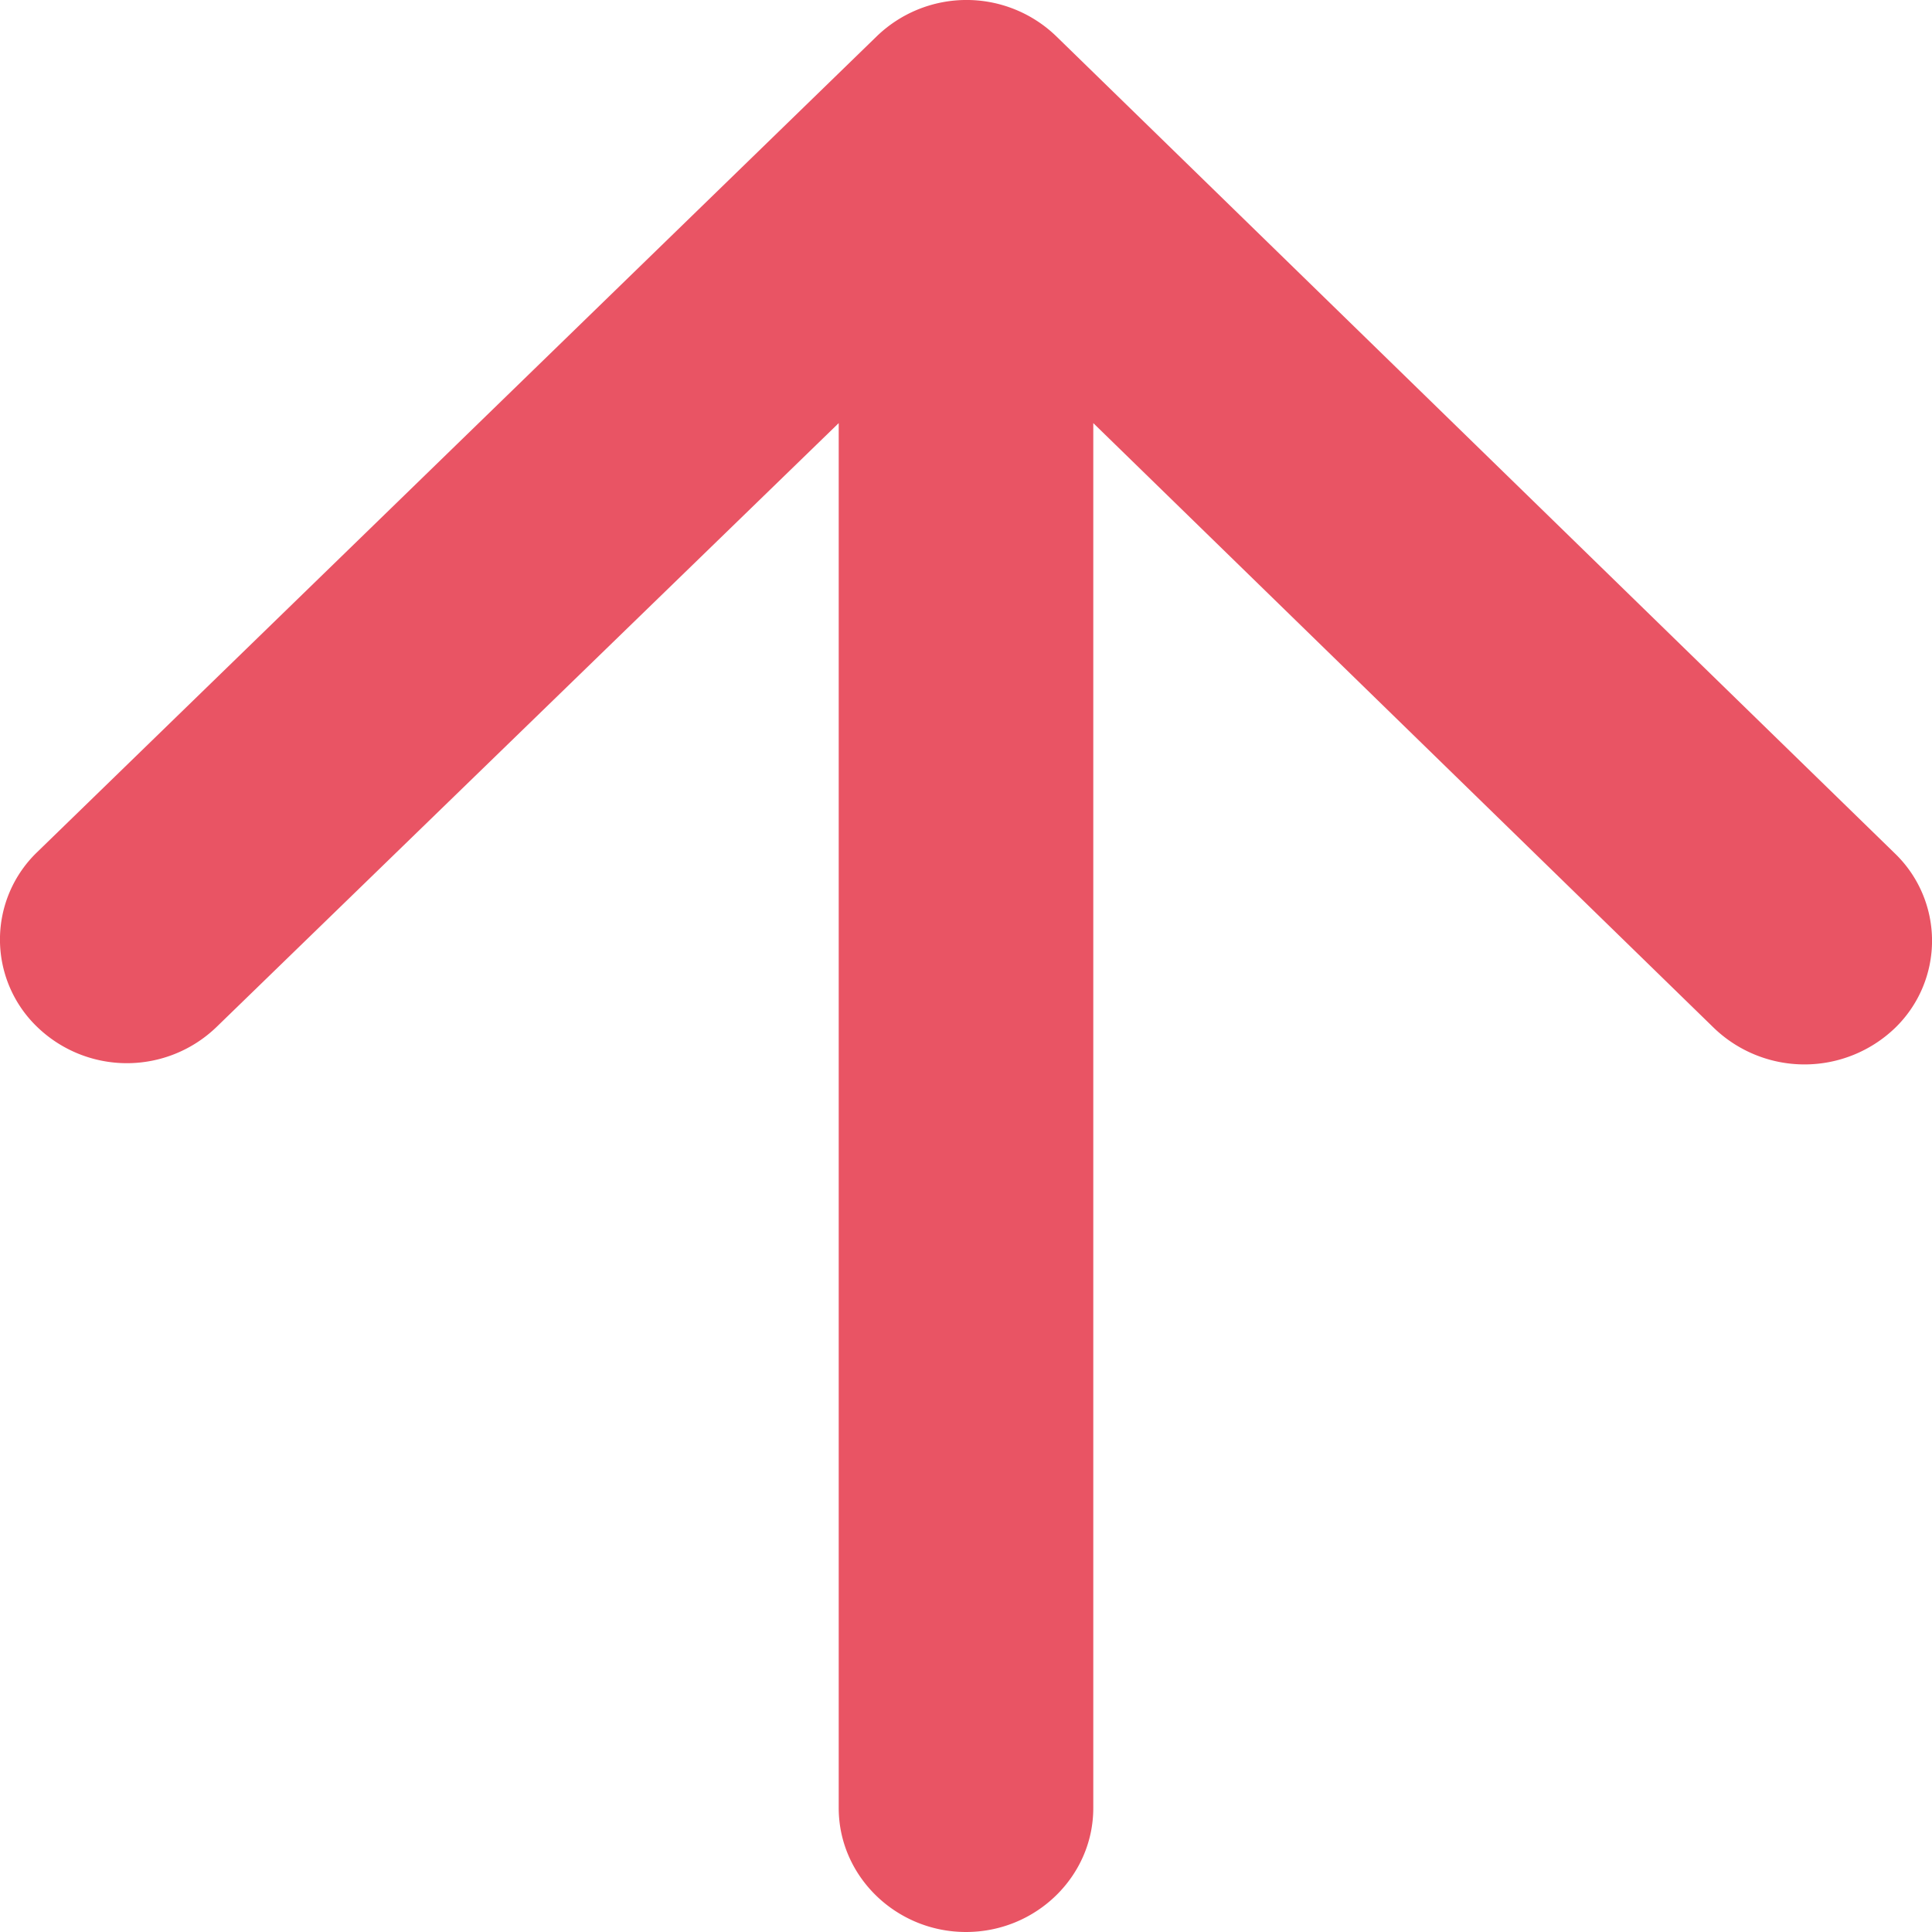 <svg width="17" height="17" viewBox="0 0 17 17" fill="none" xmlns="http://www.w3.org/2000/svg"><path d="M9.62 15.909V3.723l5.463 5.324a1.15 1.15 0 001.59 0 1.067 1.067 0 000-1.538L9.294.319a1.136 1.136 0 00-1.579 0L.327 7.498a1.067 1.067 0 000 1.538 1.136 1.136 0 001.579 0L7.38 3.723v12.186c0 .6.504 1.091 1.12 1.091.616 0 1.12-.49 1.12-1.091z" fill="#E95464"/></svg>